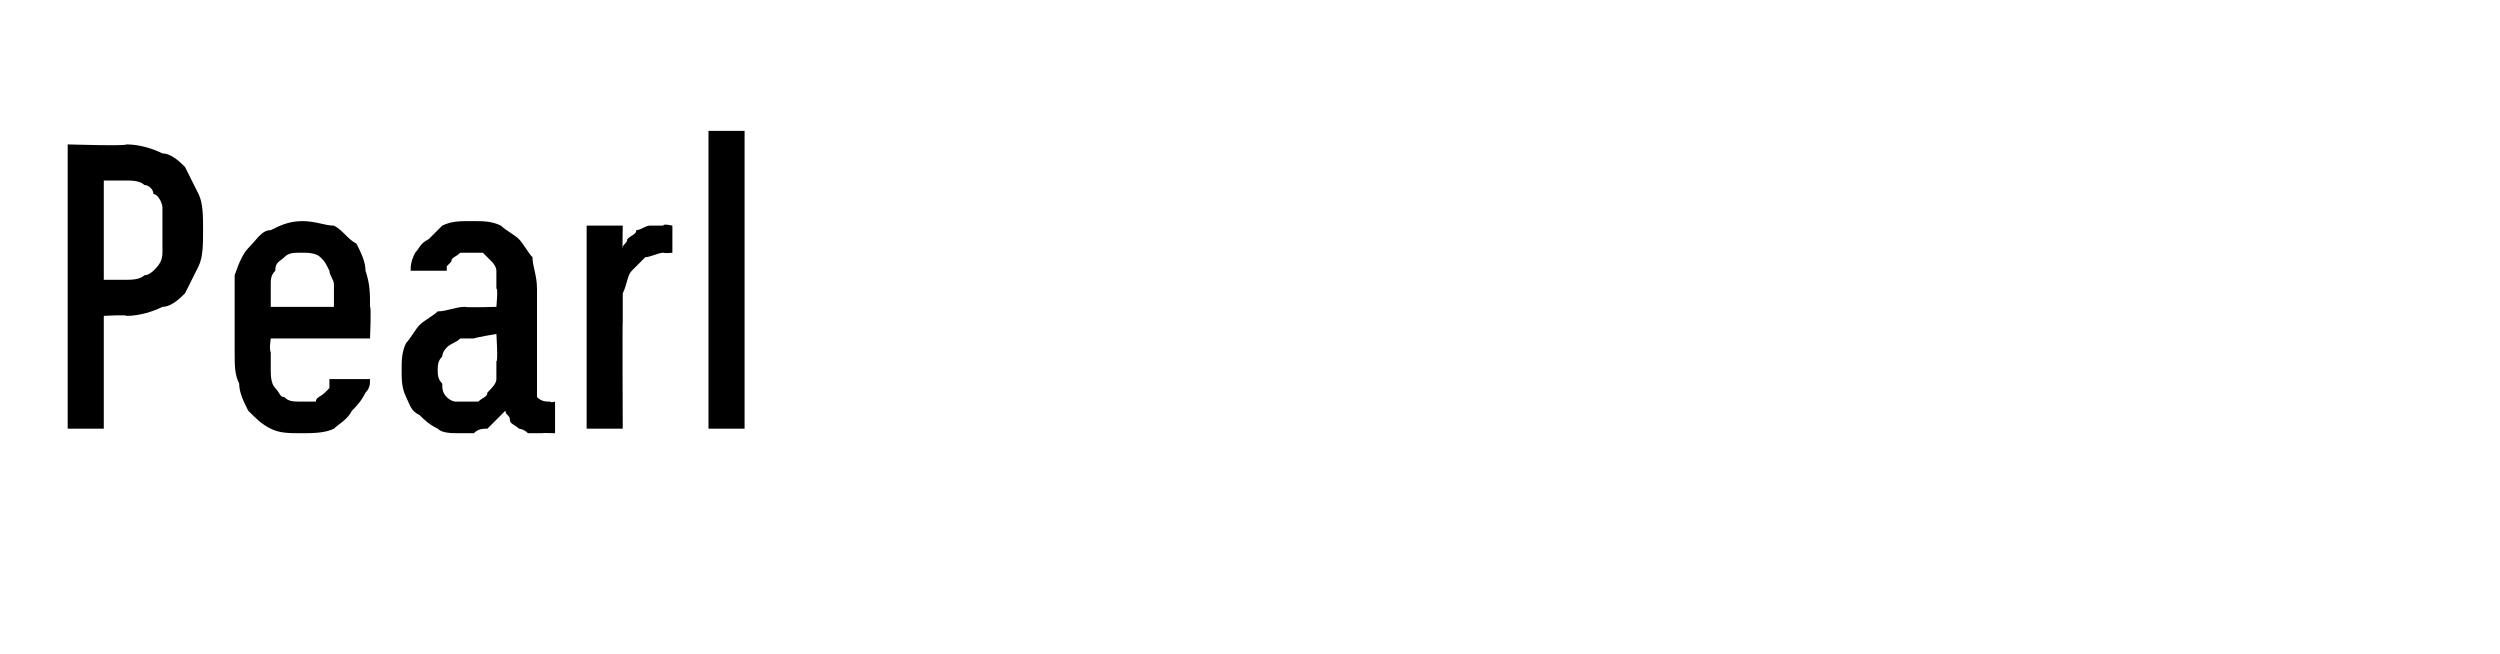 <?xml version="1.0" standalone="no"?>
<!DOCTYPE svg PUBLIC "-//W3C//DTD SVG 1.1//EN" "http://www.w3.org/Graphics/SVG/1.1/DTD/svg11.dtd">
<svg xmlns="http://www.w3.org/2000/svg" version="1.1" width="55.4px" height="14.5px" viewBox="0 -2 55.4 14.5" style="top:-2px">
  <desc>Pearl</desc>
  <defs/>
  <g id="Polygon460883">
    <path d="M 1.5 7.5 L 2.3 7.5 L 2.3 5 C 2.3 5 2.81 4.97 2.8 5 C 3.1 5 3.4 4.9 3.6 4.8 C 3.8 4.8 4 4.6 4.1 4.5 C 4.2 4.3 4.3 4.1 4.4 3.9 C 4.5 3.7 4.5 3.4 4.5 3.1 C 4.5 2.8 4.5 2.5 4.4 2.3 C 4.3 2.1 4.2 1.9 4.1 1.7 C 4 1.6 3.8 1.4 3.6 1.4 C 3.4 1.3 3.1 1.2 2.8 1.2 C 2.81 1.24 1.5 1.2 1.5 1.2 L 1.5 7.5 Z M 2.3 4.2 L 2.3 2 C 2.3 2 2.78 2 2.8 2 C 2.9 2 3.1 2 3.2 2.1 C 3.3 2.1 3.4 2.2 3.4 2.3 C 3.5 2.3 3.6 2.5 3.6 2.6 C 3.6 2.7 3.6 2.9 3.6 3.1 C 3.6 3.3 3.6 3.5 3.6 3.6 C 3.6 3.8 3.5 3.9 3.4 4 C 3.4 4 3.3 4.1 3.2 4.1 C 3.1 4.2 2.9 4.2 2.8 4.2 C 2.78 4.2 2.3 4.2 2.3 4.2 Z M 6.7 7.6 C 6.9 7.6 7.2 7.6 7.4 7.5 C 7.5 7.4 7.7 7.3 7.8 7.1 C 7.9 7 8 6.9 8.1 6.7 C 8.2 6.6 8.2 6.5 8.2 6.4 C 8.2 6.4 7.3 6.4 7.3 6.4 C 7.3 6.4 7.3 6.5 7.3 6.6 C 7.3 6.6 7.2 6.7 7.2 6.7 C 7.1 6.8 7 6.8 7 6.9 C 6.9 6.9 6.8 6.9 6.7 6.9 C 6.5 6.9 6.4 6.9 6.3 6.8 C 6.2 6.8 6.2 6.7 6.1 6.6 C 6 6.5 6 6.3 6 6.2 C 6 6.1 6 5.9 6 5.8 C 5.96 5.77 6 5.5 6 5.5 L 8.2 5.5 C 8.2 5.5 8.23 4.79 8.2 4.8 C 8.2 4.5 8.2 4.3 8.1 4 C 8.1 3.8 8 3.6 7.9 3.4 C 7.7 3.3 7.6 3.1 7.4 3 C 7.2 3 7 2.9 6.7 2.9 C 6.4 2.9 6.2 3 6 3.1 C 5.8 3.1 5.7 3.3 5.5 3.5 C 5.4 3.6 5.3 3.8 5.2 4.1 C 5.2 4.3 5.2 4.5 5.2 4.8 C 5.2 4.8 5.2 5.8 5.2 5.8 C 5.2 6.1 5.2 6.3 5.3 6.5 C 5.3 6.7 5.4 6.9 5.5 7.1 C 5.7 7.3 5.8 7.4 6 7.5 C 6.2 7.6 6.4 7.6 6.7 7.6 Z M 7.4 4.8 C 7.4 4.8 6 4.8 6 4.8 C 6 4.7 6 4.5 6 4.3 C 6 4.2 6 4.1 6.1 4 C 6.1 3.8 6.2 3.8 6.3 3.7 C 6.4 3.6 6.5 3.6 6.7 3.6 C 6.8 3.6 7 3.6 7.1 3.7 C 7.2 3.8 7.2 3.8 7.3 4 C 7.3 4.1 7.4 4.2 7.4 4.3 C 7.4 4.5 7.4 4.7 7.4 4.8 Z M 12.3 7.6 L 12.3 6.9 C 12.3 6.9 12.19 6.93 12.2 6.9 C 12.1 6.9 12 6.9 11.9 6.8 C 11.9 6.8 11.9 6.7 11.9 6.5 C 11.9 6.5 11.9 4.4 11.9 4.4 C 11.9 4.1 11.8 3.9 11.8 3.7 C 11.7 3.6 11.6 3.4 11.5 3.3 C 11.4 3.2 11.2 3.1 11.1 3 C 10.9 2.9 10.7 2.9 10.5 2.9 C 10.5 2.9 10.4 2.9 10.4 2.9 C 10.2 2.9 10 2.9 9.8 3 C 9.7 3.1 9.6 3.2 9.5 3.3 C 9.3 3.4 9.3 3.5 9.2 3.6 C 9.1 3.8 9.1 3.9 9.1 4 C 9.1 4 9.9 4 9.9 4 C 9.9 4 9.9 4 9.9 3.9 C 9.9 3.9 10 3.8 10 3.8 C 10 3.7 10.1 3.7 10.2 3.6 C 10.2 3.6 10.3 3.6 10.4 3.6 C 10.4 3.6 10.5 3.6 10.5 3.6 C 10.6 3.6 10.6 3.6 10.7 3.6 C 10.8 3.7 10.8 3.7 10.9 3.8 C 10.9 3.8 11 3.9 11 4 C 11 4.1 11 4.2 11 4.4 C 11.04 4.37 11 4.8 11 4.8 C 11 4.8 10.34 4.82 10.3 4.8 C 10.1 4.8 9.9 4.9 9.7 4.9 C 9.6 5 9.4 5.1 9.3 5.2 C 9.2 5.3 9.1 5.5 9 5.6 C 8.9 5.8 8.9 6 8.9 6.2 C 8.9 6.4 8.9 6.6 9 6.8 C 9.1 7 9.1 7.1 9.3 7.2 C 9.4 7.3 9.5 7.4 9.7 7.5 C 9.8 7.6 10 7.6 10.2 7.6 C 10.2 7.6 10.2 7.6 10.2 7.6 C 10.4 7.6 10.5 7.6 10.5 7.6 C 10.6 7.5 10.7 7.5 10.8 7.5 C 10.9 7.4 11 7.3 11 7.3 C 11.1 7.2 11.1 7.2 11.2 7.1 C 11.2 7.2 11.3 7.2 11.3 7.3 C 11.3 7.4 11.4 7.4 11.5 7.5 C 11.5 7.5 11.6 7.5 11.7 7.6 C 11.8 7.6 11.9 7.6 12 7.6 C 12.02 7.59 12.3 7.6 12.3 7.6 Z M 11 5.4 C 11 5.4 11.04 6.04 11 6 C 11 6.2 11 6.3 11 6.4 C 11 6.5 10.9 6.6 10.8 6.7 C 10.8 6.8 10.7 6.8 10.6 6.9 C 10.6 6.9 10.5 6.9 10.4 6.9 C 10.4 6.9 10.3 6.9 10.3 6.9 C 10.2 6.9 10.1 6.9 10.1 6.9 C 10 6.9 9.9 6.8 9.9 6.8 C 9.8 6.7 9.8 6.6 9.8 6.5 C 9.7 6.4 9.7 6.3 9.7 6.2 C 9.7 6.1 9.7 6 9.8 5.9 C 9.8 5.8 9.9 5.7 9.9 5.7 C 10 5.6 10.1 5.6 10.2 5.5 C 10.3 5.5 10.4 5.5 10.5 5.5 C 10.53 5.48 11 5.4 11 5.4 Z M 13 7.5 L 13.8 7.5 C 13.8 7.5 13.79 5.12 13.8 5.1 C 13.8 4.9 13.8 4.7 13.8 4.5 C 13.9 4.3 13.9 4.1 14 4 C 14.1 3.9 14.2 3.8 14.3 3.7 C 14.4 3.7 14.6 3.6 14.7 3.6 C 14.74 3.62 14.9 3.6 14.9 3.6 L 14.9 3 C 14.9 3 14.69 2.95 14.7 3 C 14.6 3 14.5 3 14.4 3 C 14.3 3 14.2 3.1 14.1 3.1 C 14.1 3.2 14 3.2 13.9 3.3 C 13.9 3.4 13.8 3.4 13.8 3.5 C 13.79 3.51 13.8 3 13.8 3 L 13 3 L 13 7.5 Z M 15.7 7.5 L 16.5 7.5 L 16.5 0.9 L 15.7 0.9 L 15.7 7.5 Z " stroke="none" fill="#000"/>
  </g>
</svg>